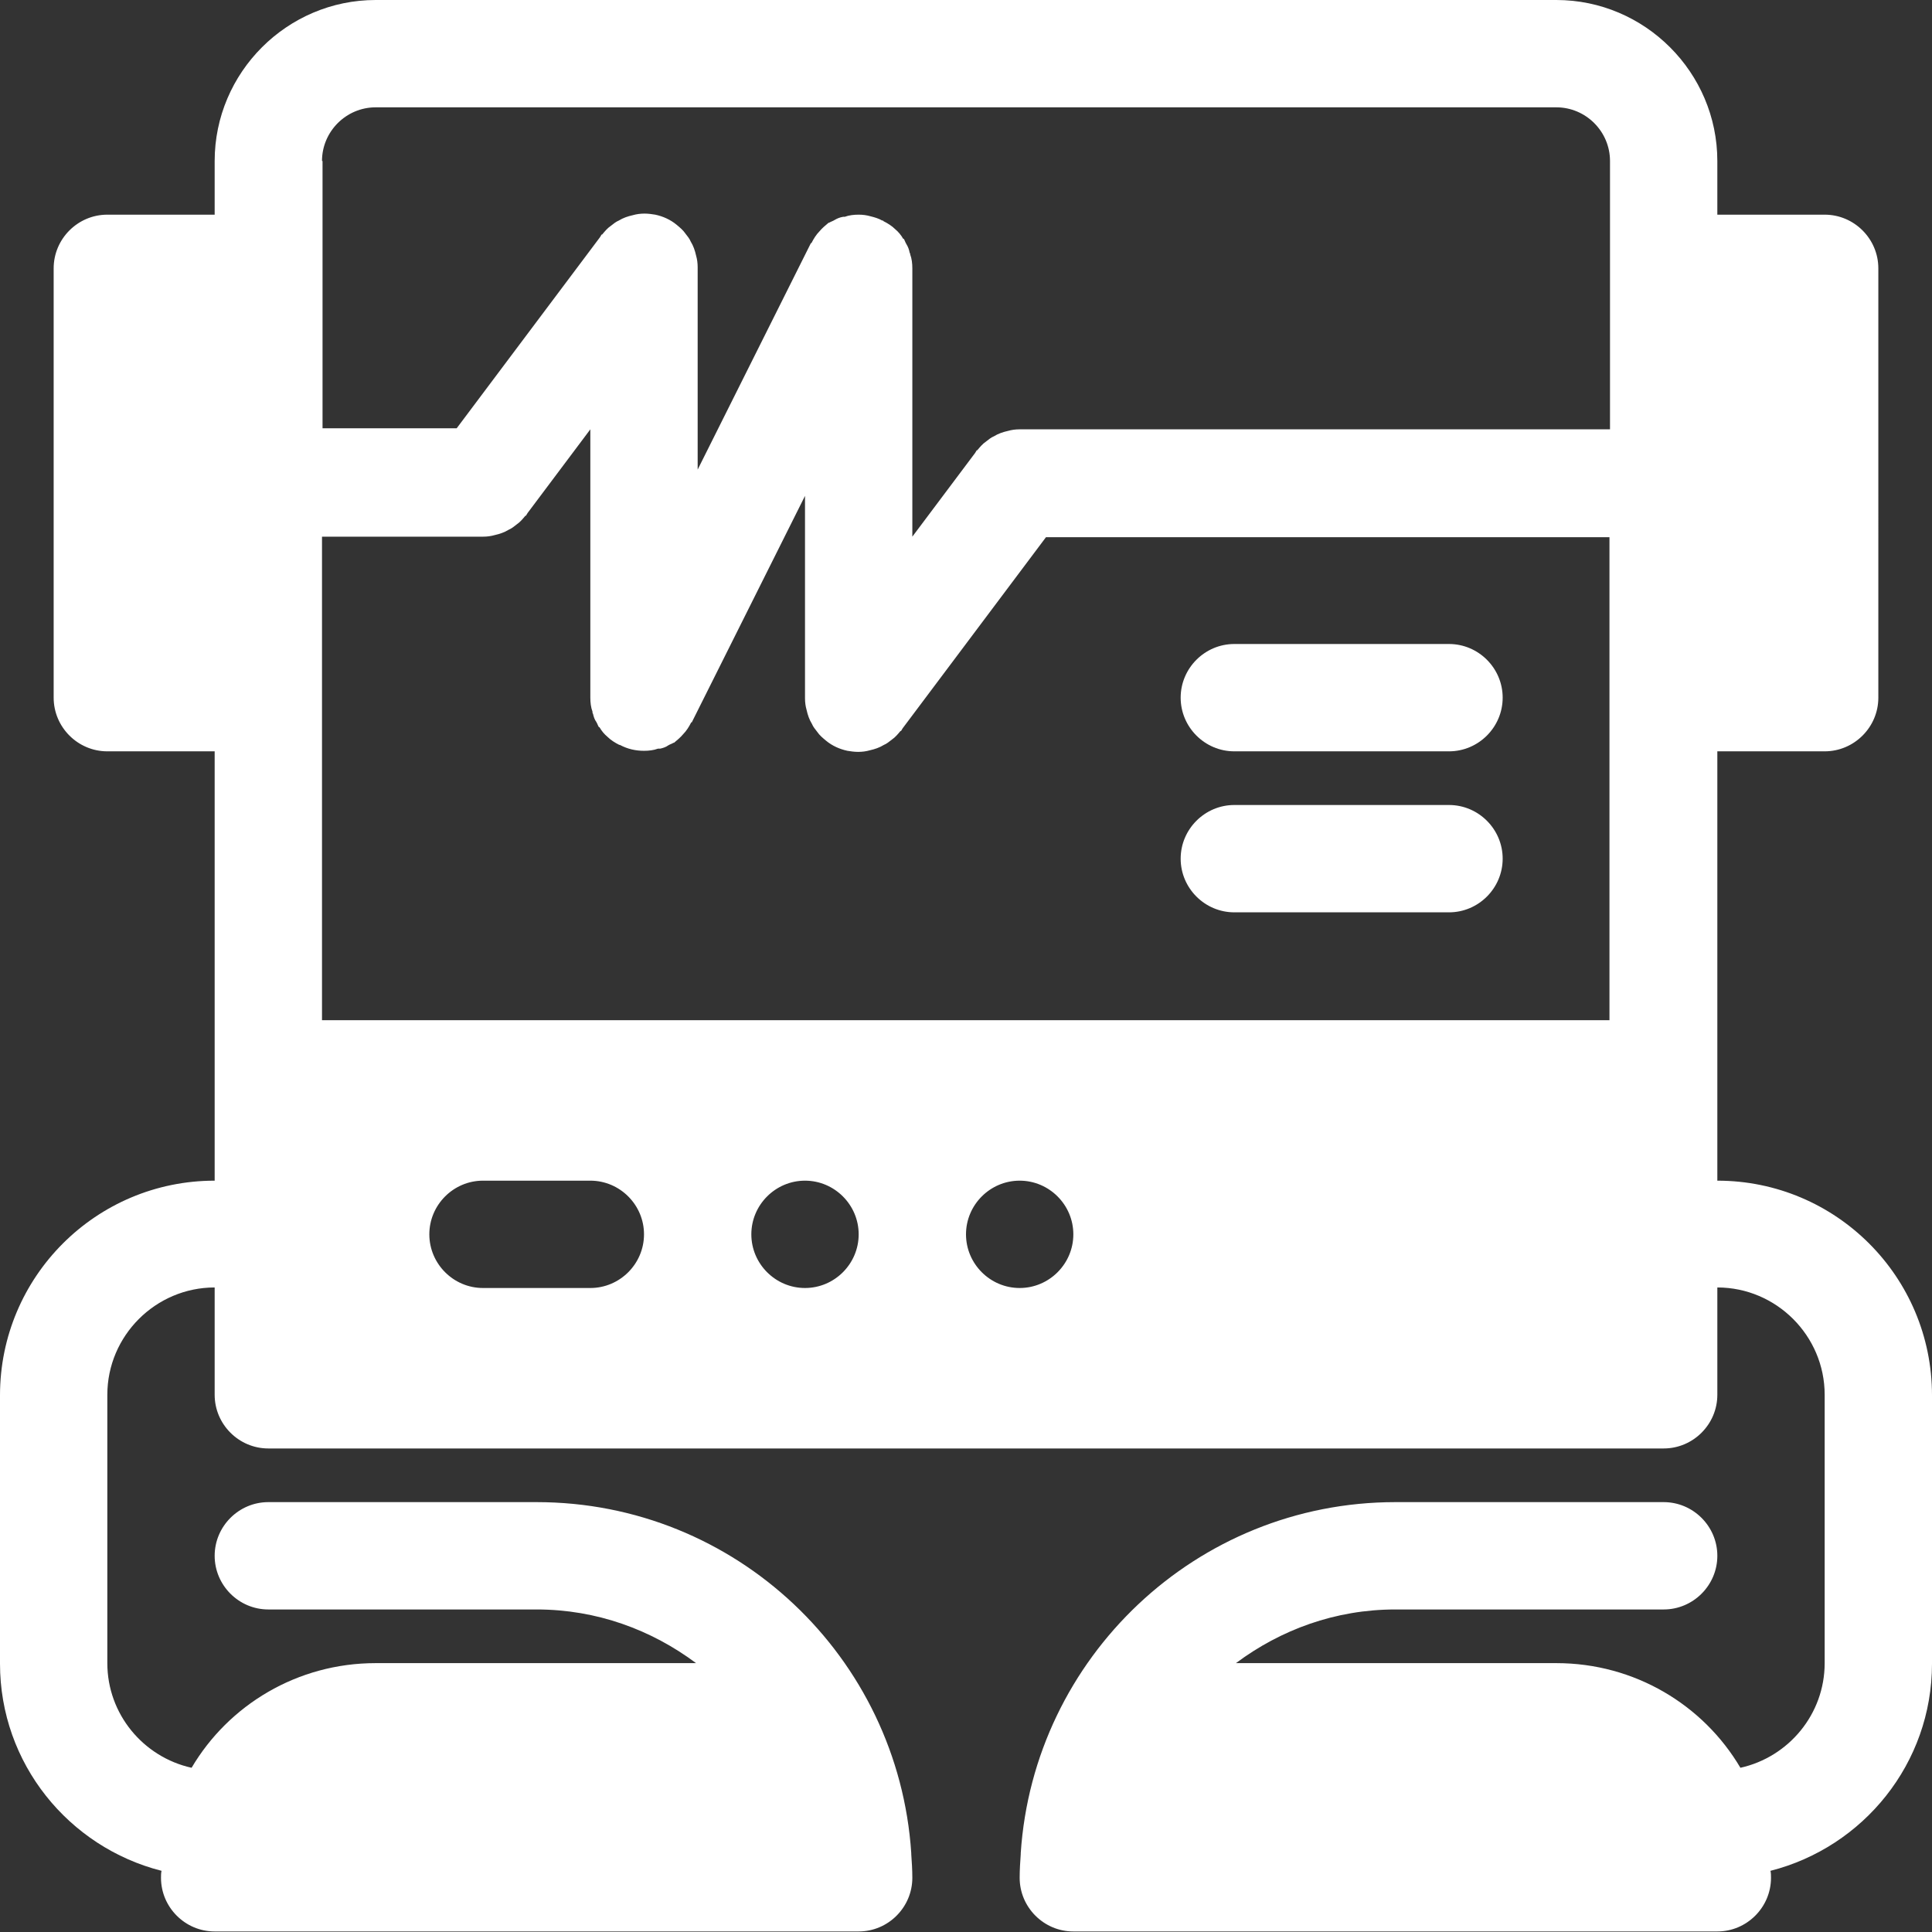 <?xml version="1.0" encoding="UTF-8"?>
<svg id="Capa_2" data-name="Capa 2" xmlns="http://www.w3.org/2000/svg" viewBox="0 0 36 36">
  <rect x="0" y="0" width="36" height="36" fill="#333333" stroke="none"/>
  <defs>
    <style>
      .cls-1 {
        fill: #fff;
      }
    </style>
  </defs>
  <g id="electrocardiogram">
    <g>
      <path class="cls-1" d="m32,22v-8h2c.55,0,1-.45,1-1V5c0-.55-.45-1-1-1h-2v-1c0-1.65-1.35-3-3-3H7c-1.65,0-3,1.35-3,3v1h-2c-.55,0-1,.45-1,1v8c0,.55.45,1,1,1h2v8c-2.21,0-4,1.79-4,4v5c0,1.86,1.28,3.42,3.01,3.86,0,0,0,0,0,0-.01.04-.01.09-.01.13,0,.55.45,1,1,1h12c.55,0,1-.45,1-1,0-.15-.01-.3-.02-.44,0,0,0-.01,0-.02-.24-3.65-3.27-6.54-6.98-6.54h-5c-.55,0-1,.45-1,1s.45,1,1,1h5c1.12,0,2.14.38,2.97,1h-5.97c-1.46,0-2.74.78-3.43,1.95,0,0,0,0,0,0-.9-.2-1.57-1-1.57-1.95v-5c0-1.1.9-2,2-2v2c0,.55.45,1,1,1h26c.55,0,1-.45,1-1v-2c1.1,0,2,.9,2,2v5c0,.95-.67,1.75-1.57,1.95,0,0,0,0,0,0-.69-1.17-1.97-1.95-3.43-1.95h-5.97c.83-.62,1.85-1,2.97-1h5c.55,0,1-.45,1-1s-.45-1-1-1h-5c-3.71,0-6.74,2.9-6.98,6.54,0,0,0,0,0,.02-.01.14-.02.29-.02.44,0,.55.45,1,1,1h12c.55,0,1-.45,1-1,0-.04,0-.09-.01-.13,0,0,0,0,0,0,1.73-.44,3.01-2,3.01-3.86v-5c0-2.21-1.79-4-4-4ZM6,13v-3h3c.08,0,.15-.01.22-.03.09-.02.18-.05.26-.1.05-.02.1-.06.15-.1.06-.04.11-.1.16-.16h.01s.03-.05.03-.05l1.17-1.56v5c0,.09.01.18.04.26,0,.02,0,.03.01.04.01.05.03.11.06.15.02.03.03.07.05.1h.01c.04.07.09.13.15.18.06.06.14.11.22.15,0,0,.01,0,.01,0,.15.08.3.11.45.11.09,0,.18-.01.26-.04.02,0,.03,0,.04,0,.05-.01.11-.03.15-.06.03-.02.07-.03.1-.05h.01c.06-.05.12-.1.17-.16.06-.06.11-.14.15-.22.01,0,.01,0,.01,0l.03-.06,2.08-4.16v3.77c0,.08.01.15.03.22.02.09.05.18.1.26.02.05.06.1.1.15.04.06.1.11.16.16h0c.12.1.26.16.4.19.06.01.13.02.2.02.08,0,.15-.01.22-.03.09-.02.18-.05.26-.1.05-.02.1-.06.15-.1.06-.04.11-.1.16-.16h.01s.03-.05.03-.05l2.67-3.56h10.5v9H6v-6Zm2,10c0-.55.45-1,1-1h2c.55,0,1,.45,1,1s-.45,1-1,1h-2c-.55,0-1-.45-1-1Zm6,0c0-.55.45-1,1-1s1,.45,1,1-.45,1-1,1-1-.45-1-1Zm5,1c-.55,0-1-.45-1-1s.45-1,1-1,1,.45,1,1-.45,1-1,1ZM6,3c0-.55.45-1,1-1h22c.55,0,1,.45,1,1v5h-11c-.08,0-.15.01-.22.03-.09.02-.18.05-.26.1-.05.02-.1.06-.15.1-.06.04-.11.1-.16.16h-.01s-.03.05-.03.05l-1.17,1.56v-5c0-.09-.01-.18-.04-.26,0-.01,0-.02-.01-.03-.01-.06-.03-.11-.06-.16-.02-.03-.03-.07-.05-.1h-.01c-.04-.07-.09-.13-.15-.18-.06-.06-.14-.11-.22-.15,0-.01-.01-.01-.01-.01h-.01c-.07-.04-.14-.06-.22-.08-.07-.02-.14-.03-.22-.03-.09,0-.18.01-.26.04-.01,0-.02,0-.03,0-.06.01-.11.03-.16.06-.03.02-.07.03-.1.05h-.01c-.06.05-.12.1-.17.16-.06.06-.11.14-.15.22-.01,0-.01,0-.01,0l-.03.06-2.08,4.16v-3.77c0-.08-.01-.15-.03-.22-.02-.09-.05-.18-.1-.26-.02-.05-.06-.1-.1-.15-.04-.06-.1-.11-.16-.16h0c-.12-.1-.26-.16-.4-.19-.06-.01-.13-.02-.2-.02-.08,0-.15.01-.22.03-.09.02-.18.05-.26.1-.05.02-.1.06-.15.1-.06.04-.11.1-.16.16h-.01s-.03.05-.03.05l-2.67,3.56h-2.5V3Z"/>
      <path class="cls-1" d="m27,12h-4c-.55,0-1,.45-1,1s.45,1,1,1h4c.55,0,1-.45,1-1s-.45-1-1-1Z"/>
      <path class="cls-1" d="m27,15h-4c-.55,0-1,.45-1,1s.45,1,1,1h4c.55,0,1-.45,1-1s-.45-1-1-1Z"/>
    </g>
  </g>
</svg>